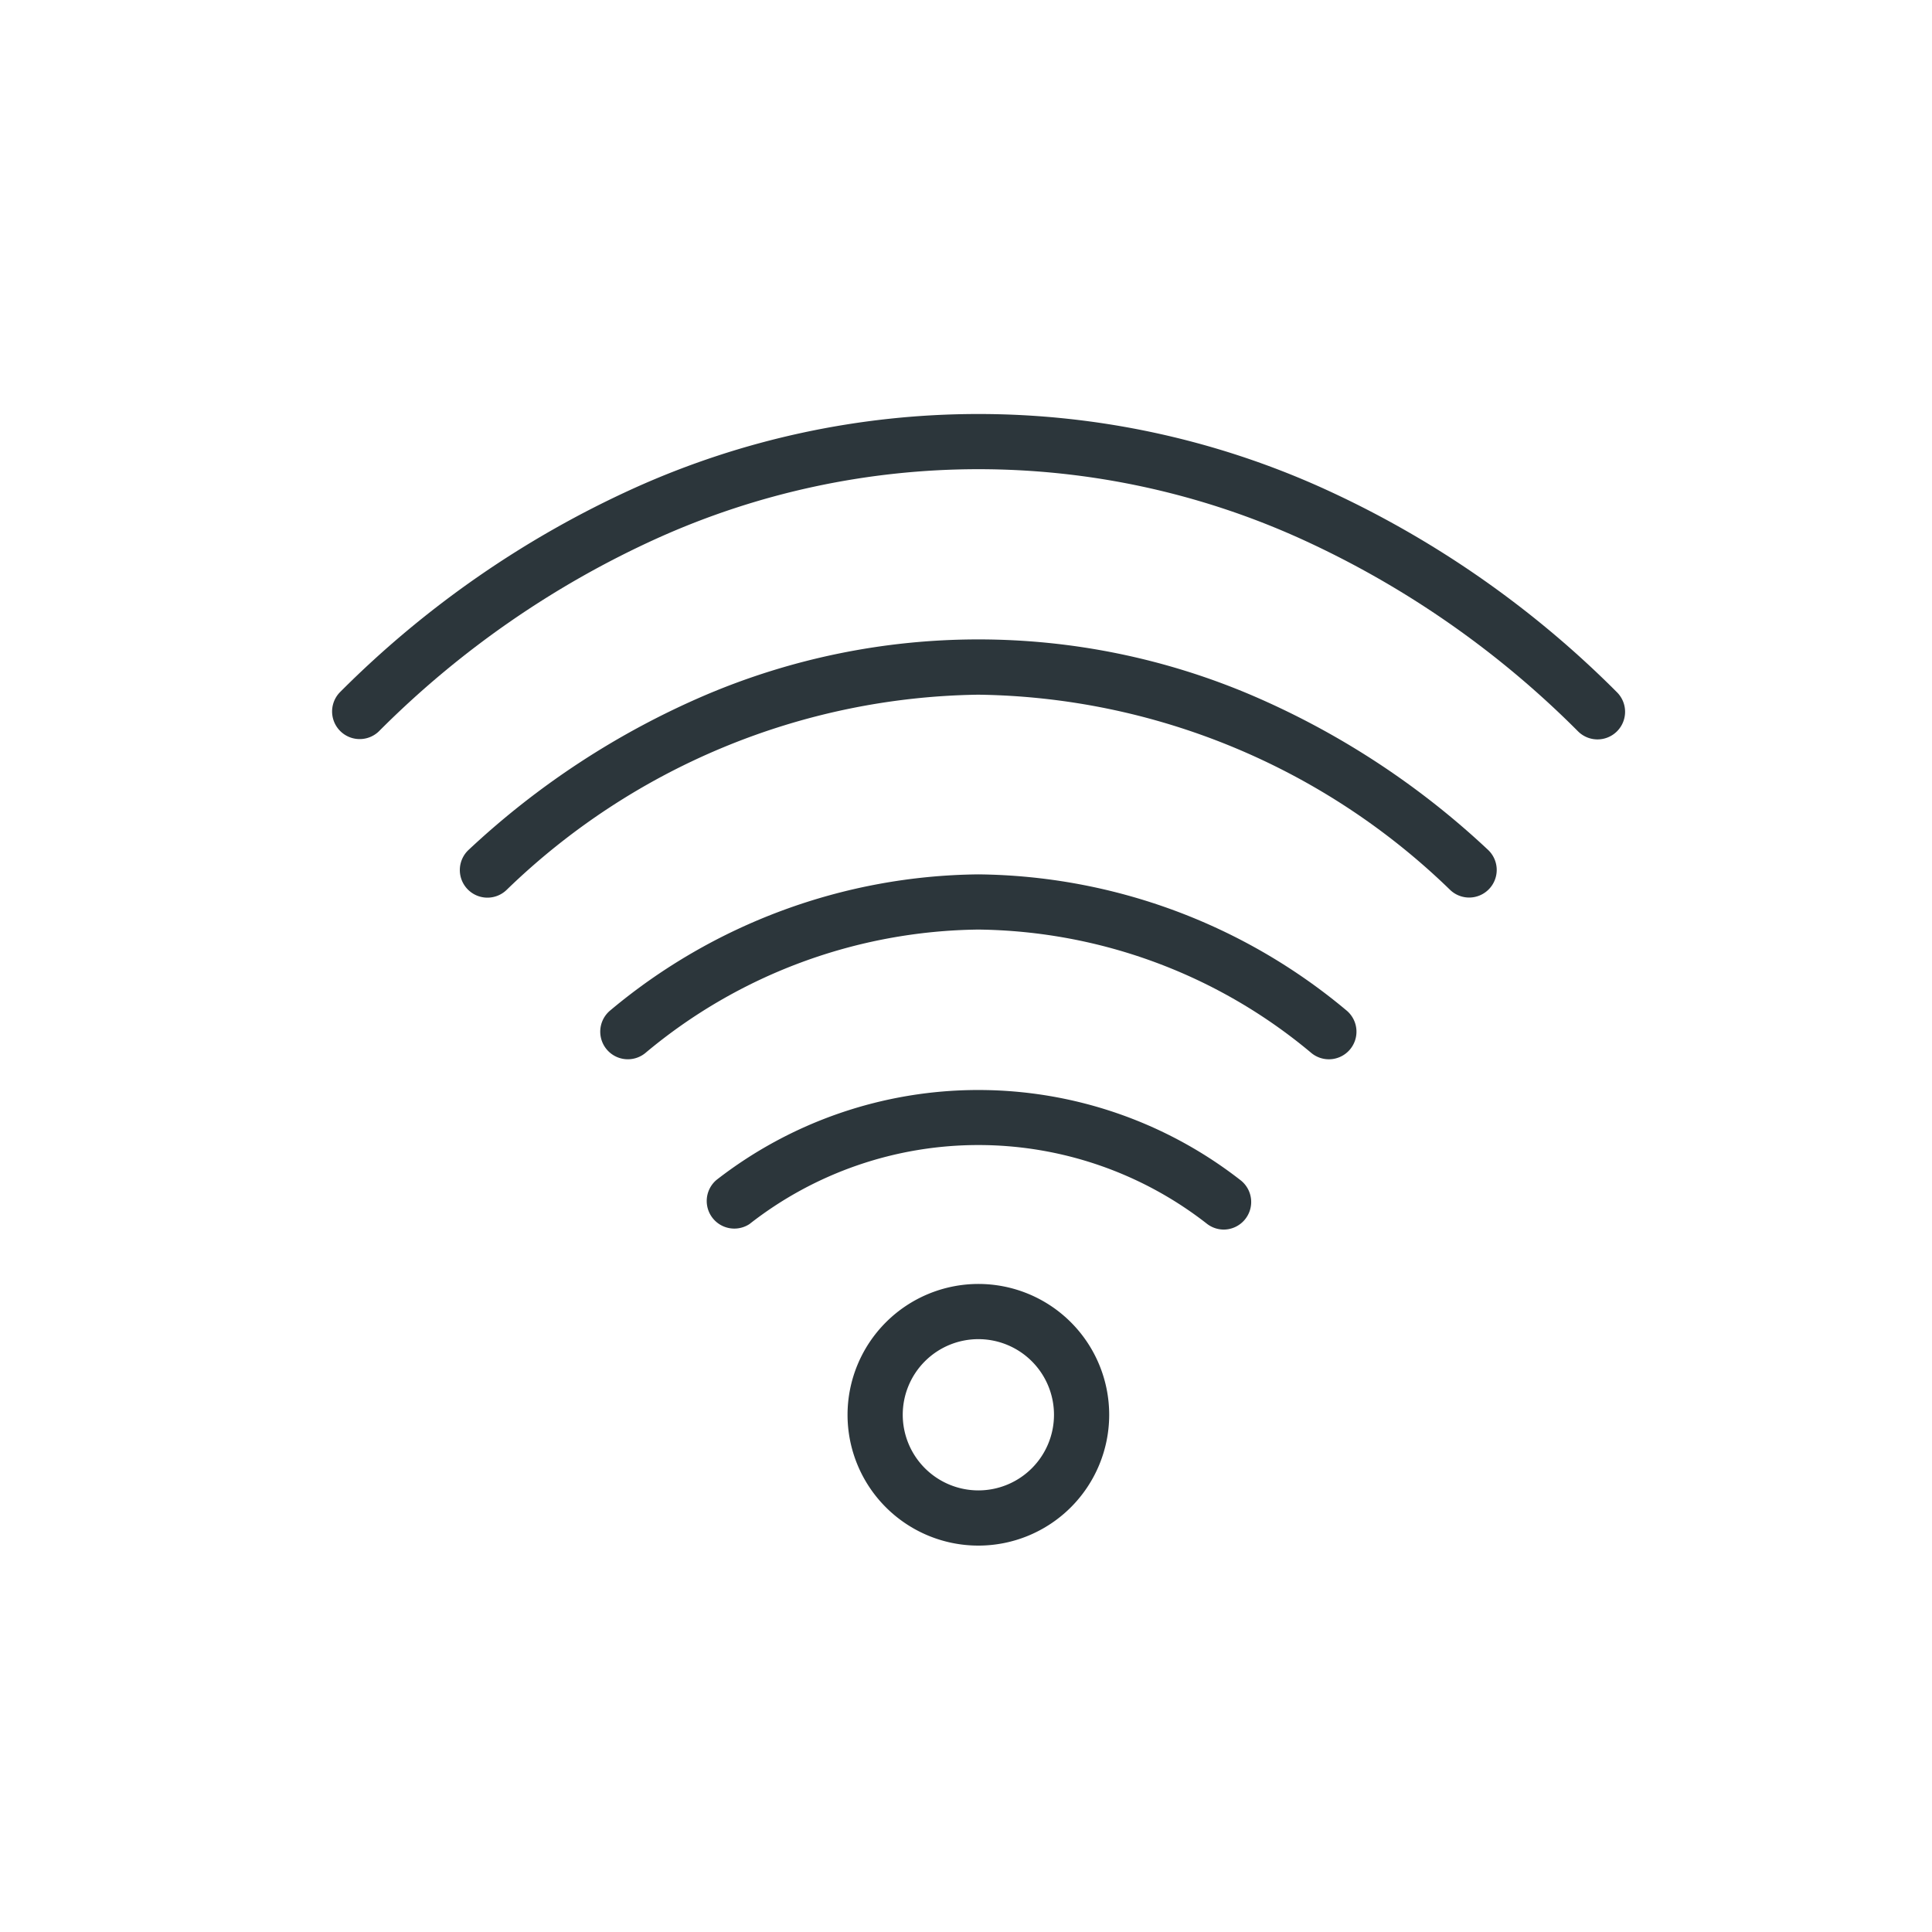 <svg xmlns="http://www.w3.org/2000/svg" xmlns:xlink="http://www.w3.org/1999/xlink" width="70" height="70" viewBox="0 0 70 70">
  <defs>
    <clipPath id="clip-Room_-_Wifi">
      <rect width="70" height="70"/>
    </clipPath>
  </defs>
  <g id="Room_-_Wifi" data-name="Room - Wifi" clip-path="url(#clip-Room_-_Wifi)">
    <g id="wifi" transform="translate(3.448 0.75)">
      <path id="Path_666" data-name="Path 666" d="M54.43,26.04a1,1,0,0,1-.7-.289,34.088,34.088,0,0,0-10.082-6.995,28.307,28.307,0,0,0-23.29,0,34.088,34.088,0,0,0-10.082,6.995,1,1,0,0,1-1.406-1.422,36.078,36.078,0,0,1,10.675-7.4,30.306,30.306,0,0,1,24.915,0,36.078,36.078,0,0,1,10.675,7.4,1,1,0,0,1-.7,1.711Z" fill="#2c363b"/>
      <path id="Path_667" data-name="Path 667" d="M49.78,31.77A1,1,0,0,1,49.1,31.5,25,25,0,0,0,32,24.42,25.044,25.044,0,0,0,14.9,31.5a1,1,0,1,1-1.357-1.469,29.567,29.567,0,0,1,8.565-5.595,25.248,25.248,0,0,1,19.786,0,29.454,29.454,0,0,1,8.566,5.6,1,1,0,0,1-.68,1.734Z" fill="#2c363b"/>
      <path id="Path_668" data-name="Path 668" d="M44.7,37.63a1,1,0,0,1-.629-.223A19.11,19.11,0,0,0,32,32.93a19.11,19.11,0,0,0-12.071,4.477,1,1,0,0,1-1.259-1.554A21.086,21.086,0,0,1,32,30.93a21.086,21.086,0,0,1,13.329,4.923,1,1,0,0,1-.63,1.777Z" fill="#2c363b"/>
      <path id="Path_669" data-name="Path 669" d="M40.889,43.8a1,1,0,0,1-.594-.2,13.445,13.445,0,0,0-16.588,0A1,1,0,0,1,22.513,42a15.442,15.442,0,0,1,18.972,0,1,1,0,0,1-.6,1.8Z" fill="#2c363b"/>
      <path id="Ellipse_166" data-name="Ellipse 166" d="M3.74-1A4.74,4.74,0,1,1-1,3.74,4.745,4.745,0,0,1,3.74-1Zm0,7.48A2.74,2.74,0,1,0,1,3.74,2.743,2.743,0,0,0,3.74,6.48Z" transform="translate(28.26 46.77)" fill="#2c363b"/>
    </g>
  </g>
</svg>
